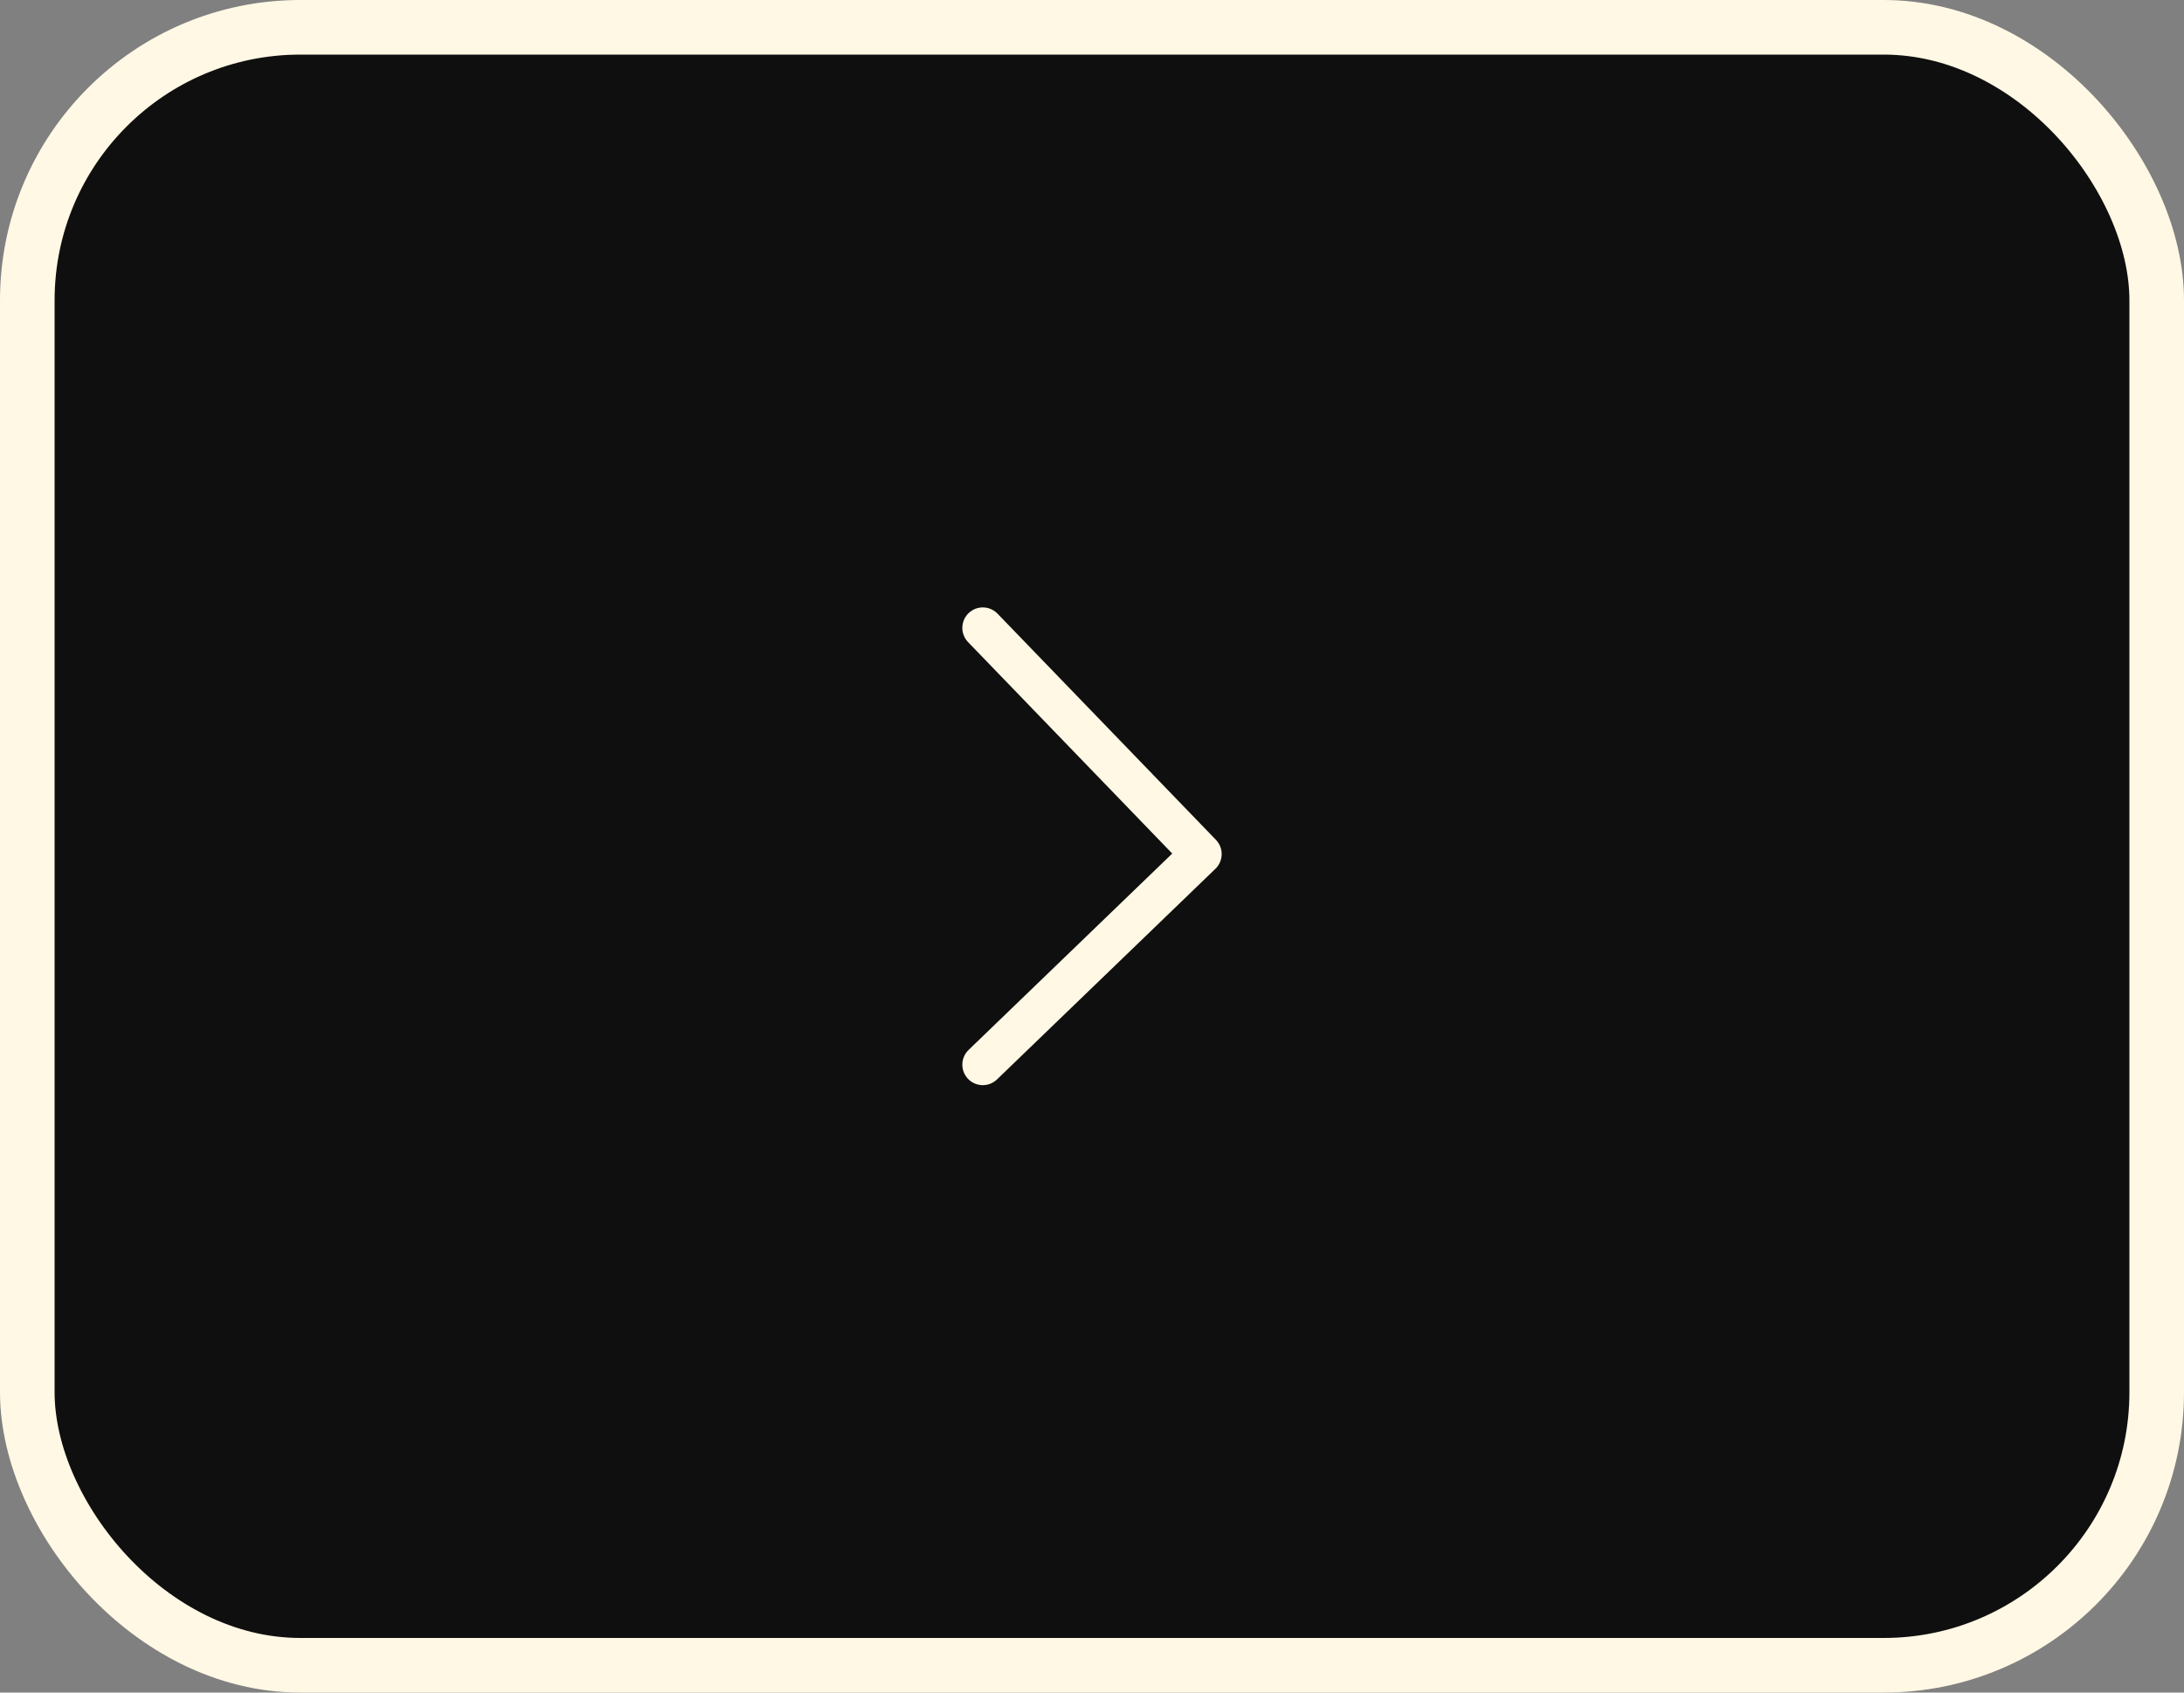 <?xml version="1.0" encoding="UTF-8"?>
<svg width="80px" height="62px" viewBox="0 0 80 62" version="1.1" xmlns="http://www.w3.org/2000/svg" xmlns:xlink="http://www.w3.org/1999/xlink">
    <rect x="0" y="0" width="80" height="62" fill="#808080" stroke="none"/>
    <title>Group 34</title>
    <g id="Webpage" stroke="none" stroke-width="1" fill="none" fill-rule="evenodd">
        <g id="WebPage-View" transform="translate(-1677, -4634)" stroke="#FFF8E4">
            <g id="Group-27" transform="translate(162, 4634)">
                <g id="Group-30" transform="translate(1419, 0)">
                    <g id="Group-34" transform="translate(96, 0)">
                        <rect id="Rectangle" stroke-width="2" fill="#100F0F" x="1" y="1" width="78" height="60" rx="10"></rect>
                        <g id="arrow-more" transform="translate(36, 23)" stroke-linecap="round" stroke-linejoin="round" stroke-width="1.5">
                            <polyline id="Path-2" points="4.1334149e-11 0 8 8.285 4.06122405e-11 16"></polyline>
                        </g>
                    </g>
                </g>
            </g>
        </g>
    </g>
</svg>
